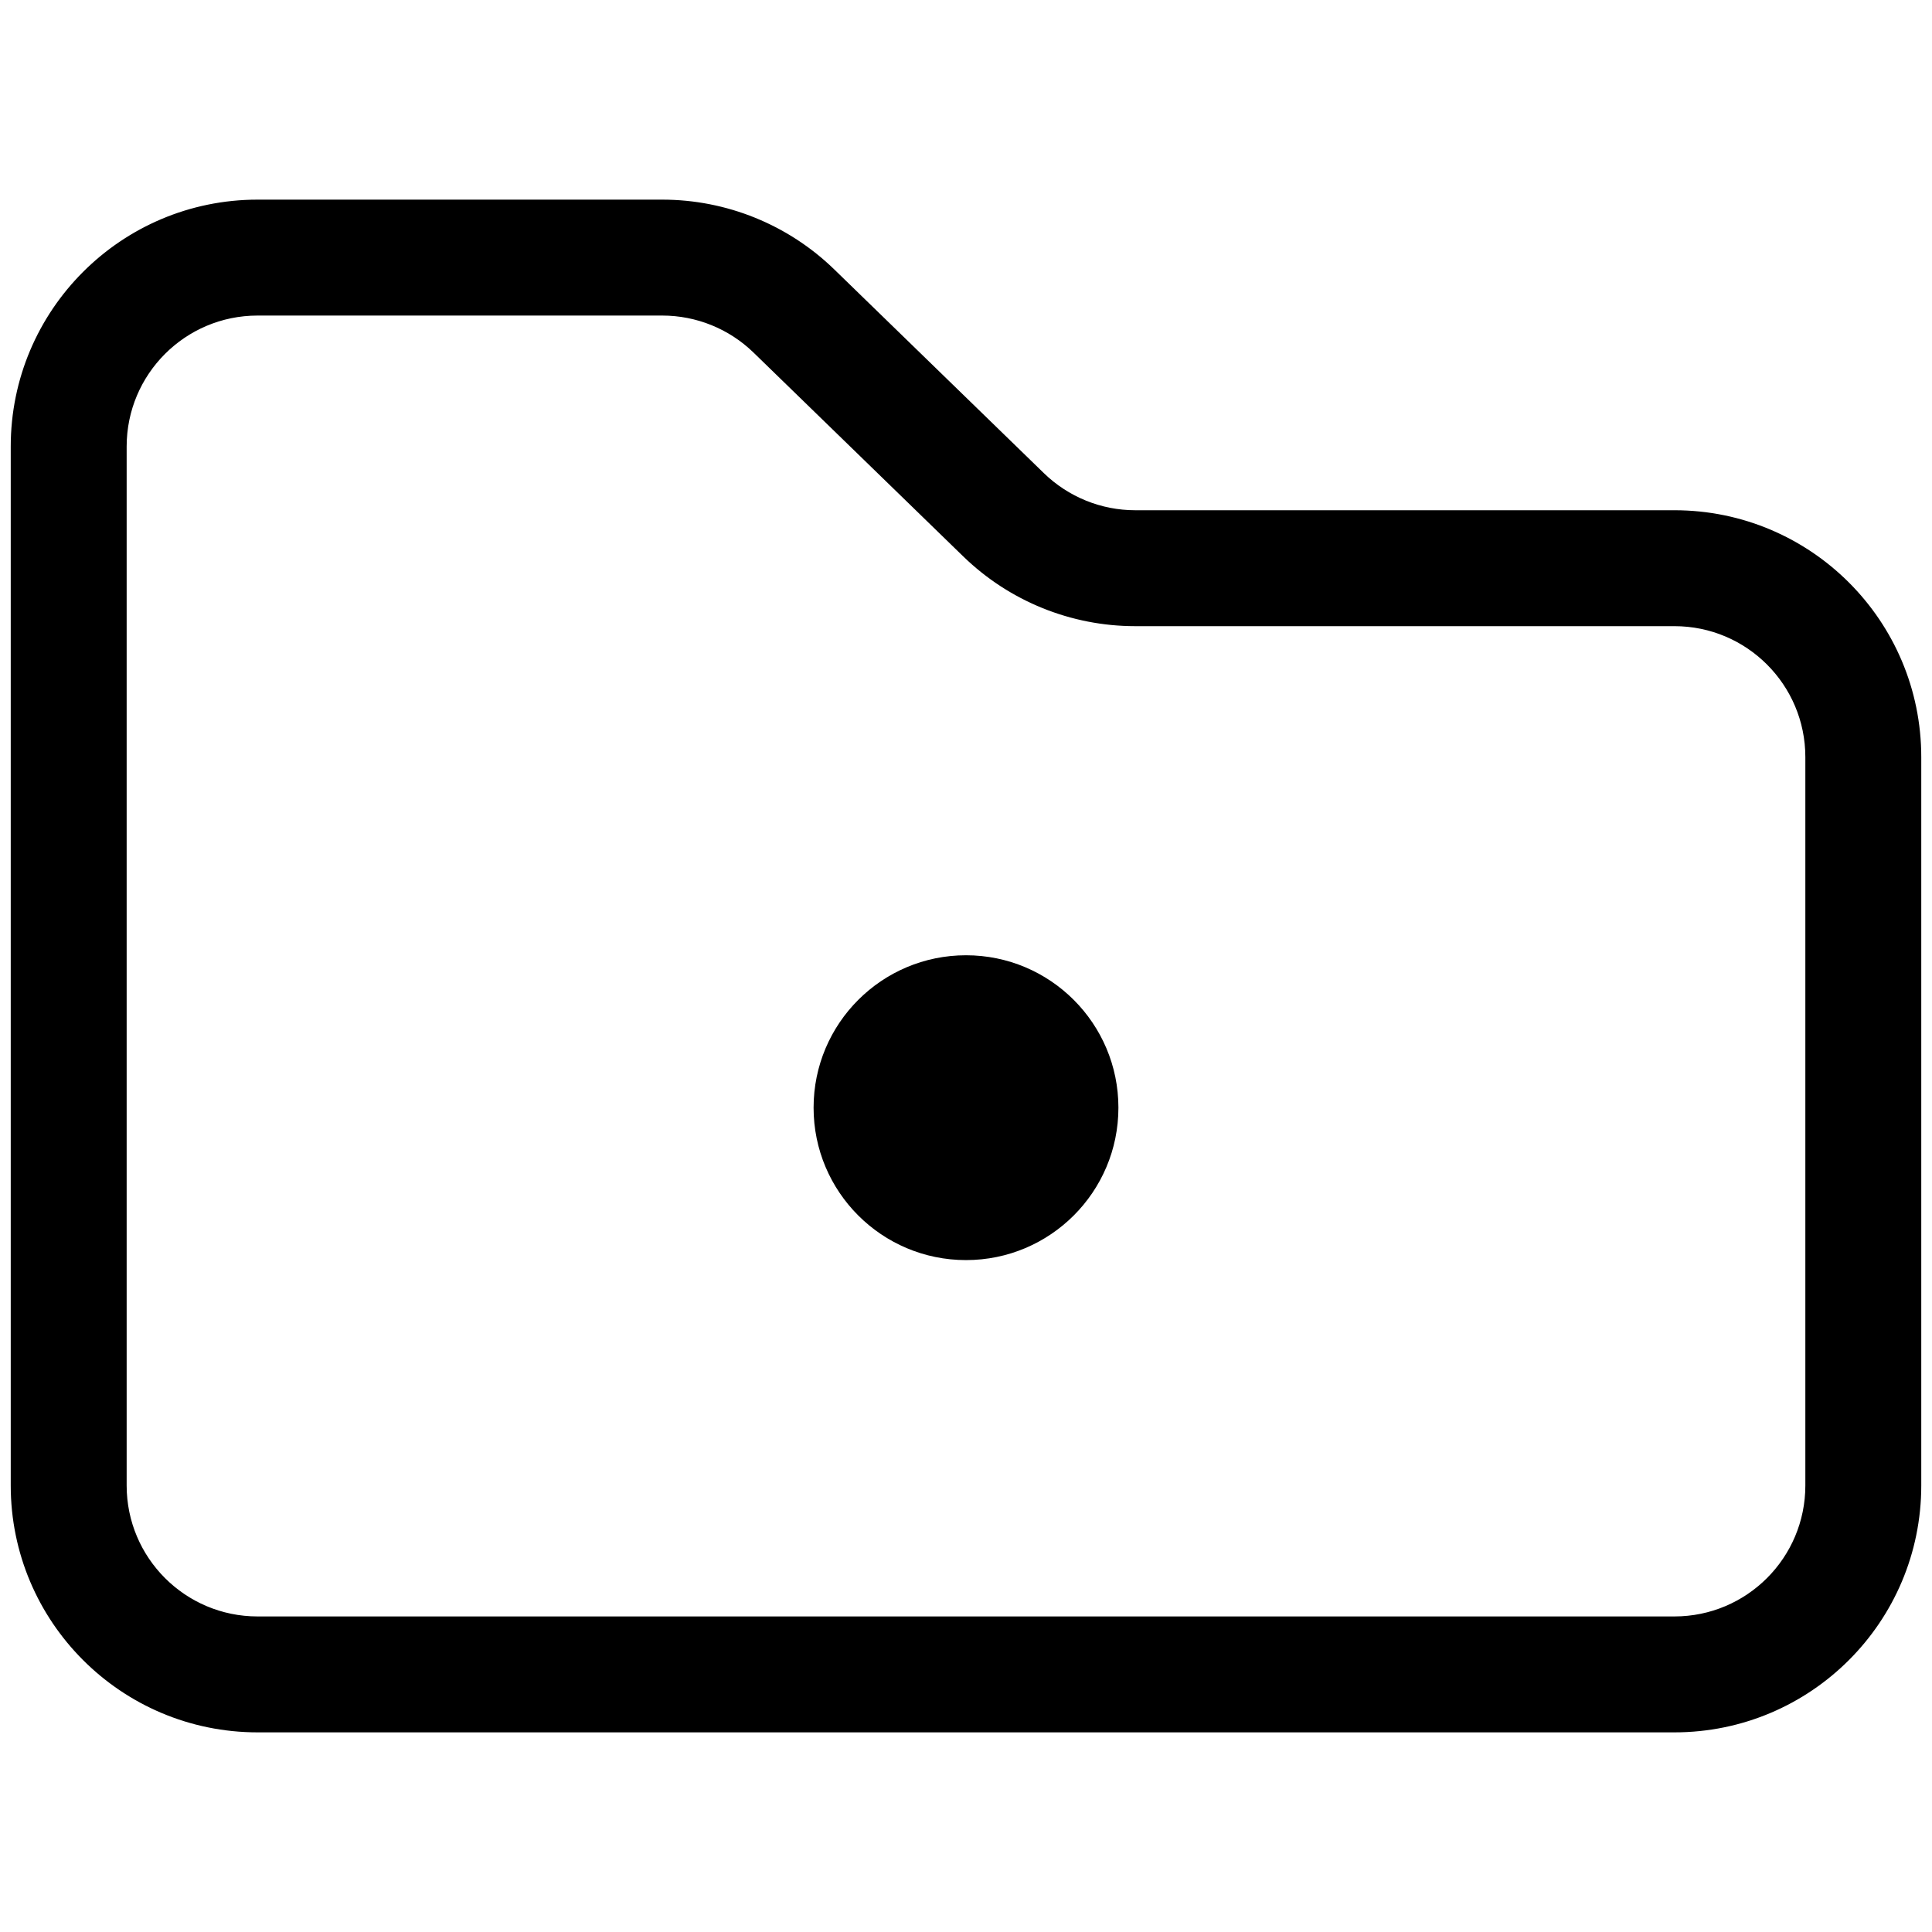 <svg width="90" height="90" viewBox="0 0 90 90" fill="none" xmlns="http://www.w3.org/2000/svg">
<path fill-rule="evenodd" clip-rule="evenodd" d="M30.851 9.8H12C5.925 9.8 1 14.725 1 20.8V69.2C1 75.275 5.925 80.2 12 80.2H78C84.075 80.2 89 75.275 89 69.2V35.269C89 29.193 84.075 24.269 78 24.269H52.882C51.164 24.269 49.514 23.599 48.282 22.401L38.518 12.912C36.465 10.916 33.714 9.8 30.851 9.8ZM30.851 14.2C32.569 14.2 34.219 14.87 35.451 16.067L45.215 25.557C47.268 27.552 50.019 28.669 52.882 28.669H78C81.645 28.669 84.6 31.623 84.6 35.269V69.2C84.6 72.845 81.645 75.8 78 75.8H12C8.355 75.8 5.4 72.845 5.4 69.2V20.8C5.4 17.155 8.355 14.2 12 14.2H30.851ZM45 58.2C48.645 58.2 51.6 55.245 51.6 51.6C51.6 47.955 48.645 45 45 45C41.355 45 38.4 47.955 38.4 51.6C38.4 55.245 41.355 58.2 45 58.2Z" fill="black"/>
<path d="M78 24.269L78 24.769L78 24.769L78 24.269ZM48.282 22.401L48.63 22.043L48.63 22.043L48.282 22.401ZM38.518 12.912L38.169 13.27L38.169 13.27L38.518 12.912ZM35.451 16.067L35.103 16.425L35.103 16.425L35.451 16.067ZM45.215 25.557L45.563 25.198L45.563 25.198L45.215 25.557ZM12 10.3H30.851V9.3H12V10.3ZM1.5 20.8C1.5 15.001 6.201 10.3 12 10.3V9.3C5.649 9.3 0.5 14.448 0.5 20.8H1.5ZM1.5 69.2V20.8H0.5V69.2H1.5ZM12 79.7C6.201 79.7 1.5 74.999 1.5 69.2H0.5C0.5 75.551 5.649 80.7 12 80.7V79.7ZM78 79.7H12V80.7H78V79.7ZM88.5 69.2C88.5 74.999 83.799 79.7 78 79.7V80.7C84.351 80.7 89.5 75.551 89.5 69.2H88.5ZM88.5 35.269V69.2H89.5V35.269H88.5ZM78 24.769C83.799 24.769 88.5 29.47 88.5 35.269H89.5C89.5 28.917 84.351 23.769 78 23.769L78 24.769ZM52.882 24.769H78V23.769H52.882V24.769ZM47.933 22.76C49.258 24.048 51.034 24.769 52.882 24.769V23.769C51.294 23.769 49.769 23.149 48.63 22.043L47.933 22.76ZM38.169 13.27L47.933 22.76L48.63 22.043L38.866 12.553L38.169 13.27ZM30.851 10.3C33.584 10.3 36.209 11.365 38.169 13.27L38.866 12.553C36.72 10.467 33.844 9.3 30.851 9.3V10.3ZM35.8 15.708C34.474 14.42 32.699 13.7 30.851 13.7V14.7C32.439 14.7 33.964 15.319 35.103 16.425L35.8 15.708ZM45.563 25.198L35.8 15.708L35.103 16.425L44.867 25.915L45.563 25.198ZM52.882 28.169C50.149 28.169 47.523 27.103 45.563 25.198L44.867 25.915C47.013 28.002 49.888 29.169 52.882 29.169V28.169ZM78 28.169H52.882V29.169H78V28.169ZM85.1 35.269C85.1 31.347 81.921 28.169 78 28.169V29.169C81.369 29.169 84.1 31.9 84.1 35.269H85.1ZM85.1 69.2V35.269H84.1V69.2H85.1ZM78 76.3C81.921 76.3 85.1 73.121 85.1 69.2H84.1C84.1 72.569 81.369 75.3 78 75.3V76.3ZM12 76.3H78V75.3H12V76.3ZM4.9 69.2C4.9 73.121 8.079 76.3 12 76.3V75.3C8.631 75.3 5.9 72.569 5.9 69.2H4.9ZM4.9 20.8V69.2H5.9V20.8H4.9ZM12 13.7C8.079 13.7 4.9 16.879 4.9 20.8H5.9C5.9 17.431 8.631 14.7 12 14.7V13.7ZM30.851 13.7H12V14.7H30.851V13.7ZM51.1 51.6C51.1 54.969 48.369 57.7 45 57.7V58.7C48.921 58.7 52.1 55.521 52.1 51.6H51.1ZM45 45.5C48.369 45.5 51.1 48.231 51.1 51.6H52.1C52.1 47.679 48.921 44.5 45 44.5V45.5ZM38.9 51.6C38.9 48.231 41.631 45.5 45 45.5V44.5C41.079 44.5 37.9 47.679 37.9 51.6H38.9ZM45 57.7C41.631 57.7 38.9 54.969 38.9 51.6H37.9C37.9 55.521 41.079 58.7 45 58.7V57.7Z" fill="black"/>
</svg>
